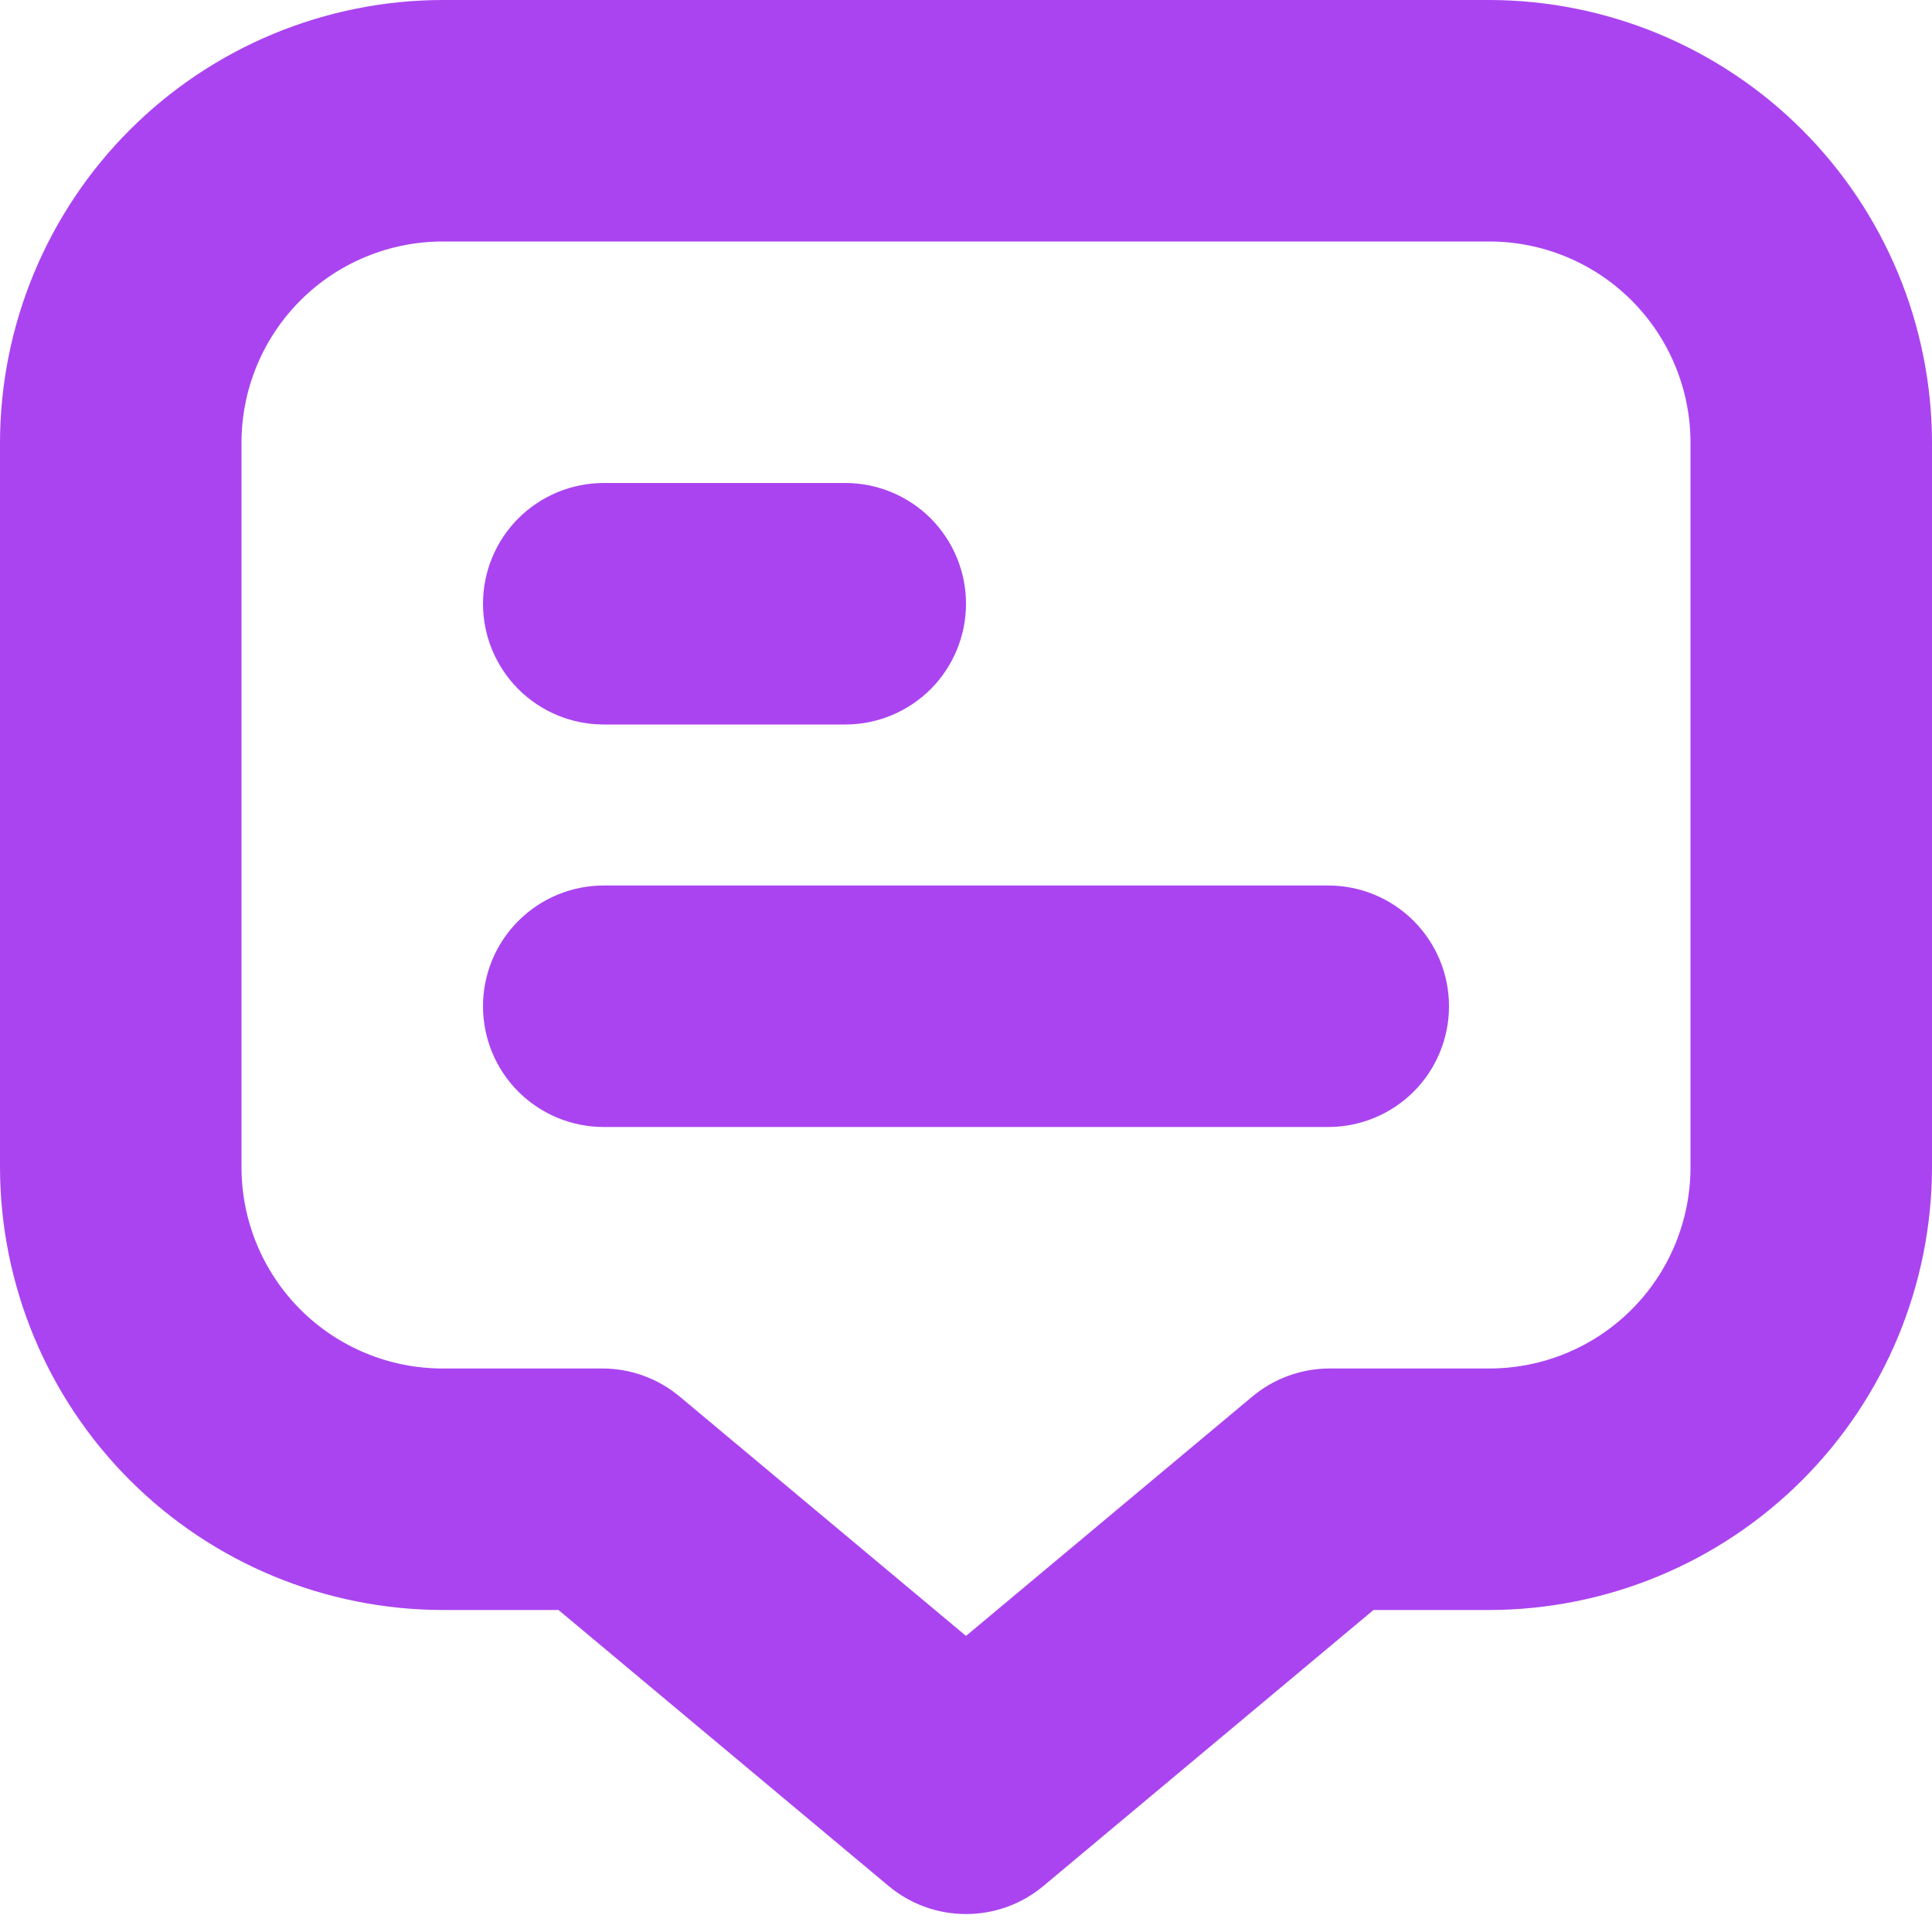 <svg width="24" height="24" viewBox="0 0 24 24" fill="none" xmlns="http://www.w3.org/2000/svg">
<g clip-path="url(#clip0_405_1622)">
<path d="M18.5 0H5.5C4.042 0.002 2.644 0.582 1.613 1.613C0.582 2.644 0.002 4.042 0 5.5L0 14.5C0.002 15.958 0.582 17.356 1.613 18.387C2.644 19.418 4.042 19.998 5.5 20H6.938L11.038 23.428C11.308 23.654 11.648 23.777 12 23.777C12.352 23.777 12.692 23.654 12.962 23.428L17.062 20H18.5C19.958 19.998 21.356 19.418 22.387 18.387C23.418 17.356 23.998 15.958 24 14.5V5.5C23.998 4.042 23.418 2.644 22.387 1.613C21.356 0.582 19.958 0.002 18.5 0V0ZM21 14.5C21 15.163 20.737 15.799 20.268 16.268C19.799 16.737 19.163 17 18.5 17H16.517C16.165 17 15.825 17.124 15.555 17.35L12 20.322L8.445 17.35C8.175 17.124 7.835 17 7.483 17H5.5C4.837 17 4.201 16.737 3.732 16.268C3.263 15.799 3 15.163 3 14.5V5.5C3 4.837 3.263 4.201 3.732 3.732C4.201 3.263 4.837 3 5.5 3H18.5C19.163 3 19.799 3.263 20.268 3.732C20.737 4.201 21 4.837 21 5.5V14.5Z" fill="#AA44F0"/>
<path d="M7.5 9H10.5C10.898 9 11.279 8.842 11.561 8.561C11.842 8.279 12 7.898 12 7.5C12 7.102 11.842 6.721 11.561 6.439C11.279 6.158 10.898 6 10.5 6H7.5C7.102 6 6.721 6.158 6.439 6.439C6.158 6.721 6 7.102 6 7.5C6 7.898 6.158 8.279 6.439 8.561C6.721 8.842 7.102 9 7.5 9Z" fill="#AA44F0"/>
<path d="M16.5 11H7.5C7.102 11 6.721 11.158 6.439 11.44C6.158 11.721 6 12.102 6 12.5C6 12.898 6.158 13.28 6.439 13.561C6.721 13.842 7.102 14 7.5 14H16.5C16.898 14 17.279 13.842 17.561 13.561C17.842 13.28 18 12.898 18 12.5C18 12.102 17.842 11.721 17.561 11.44C17.279 11.158 16.898 11 16.5 11Z" fill="#AA44F0"/>
</g>
<defs>
<clipPath id="clip0_405_1622">
<rect width="24" height="24" fill="white"/>
</clipPath>
</defs>
</svg>
